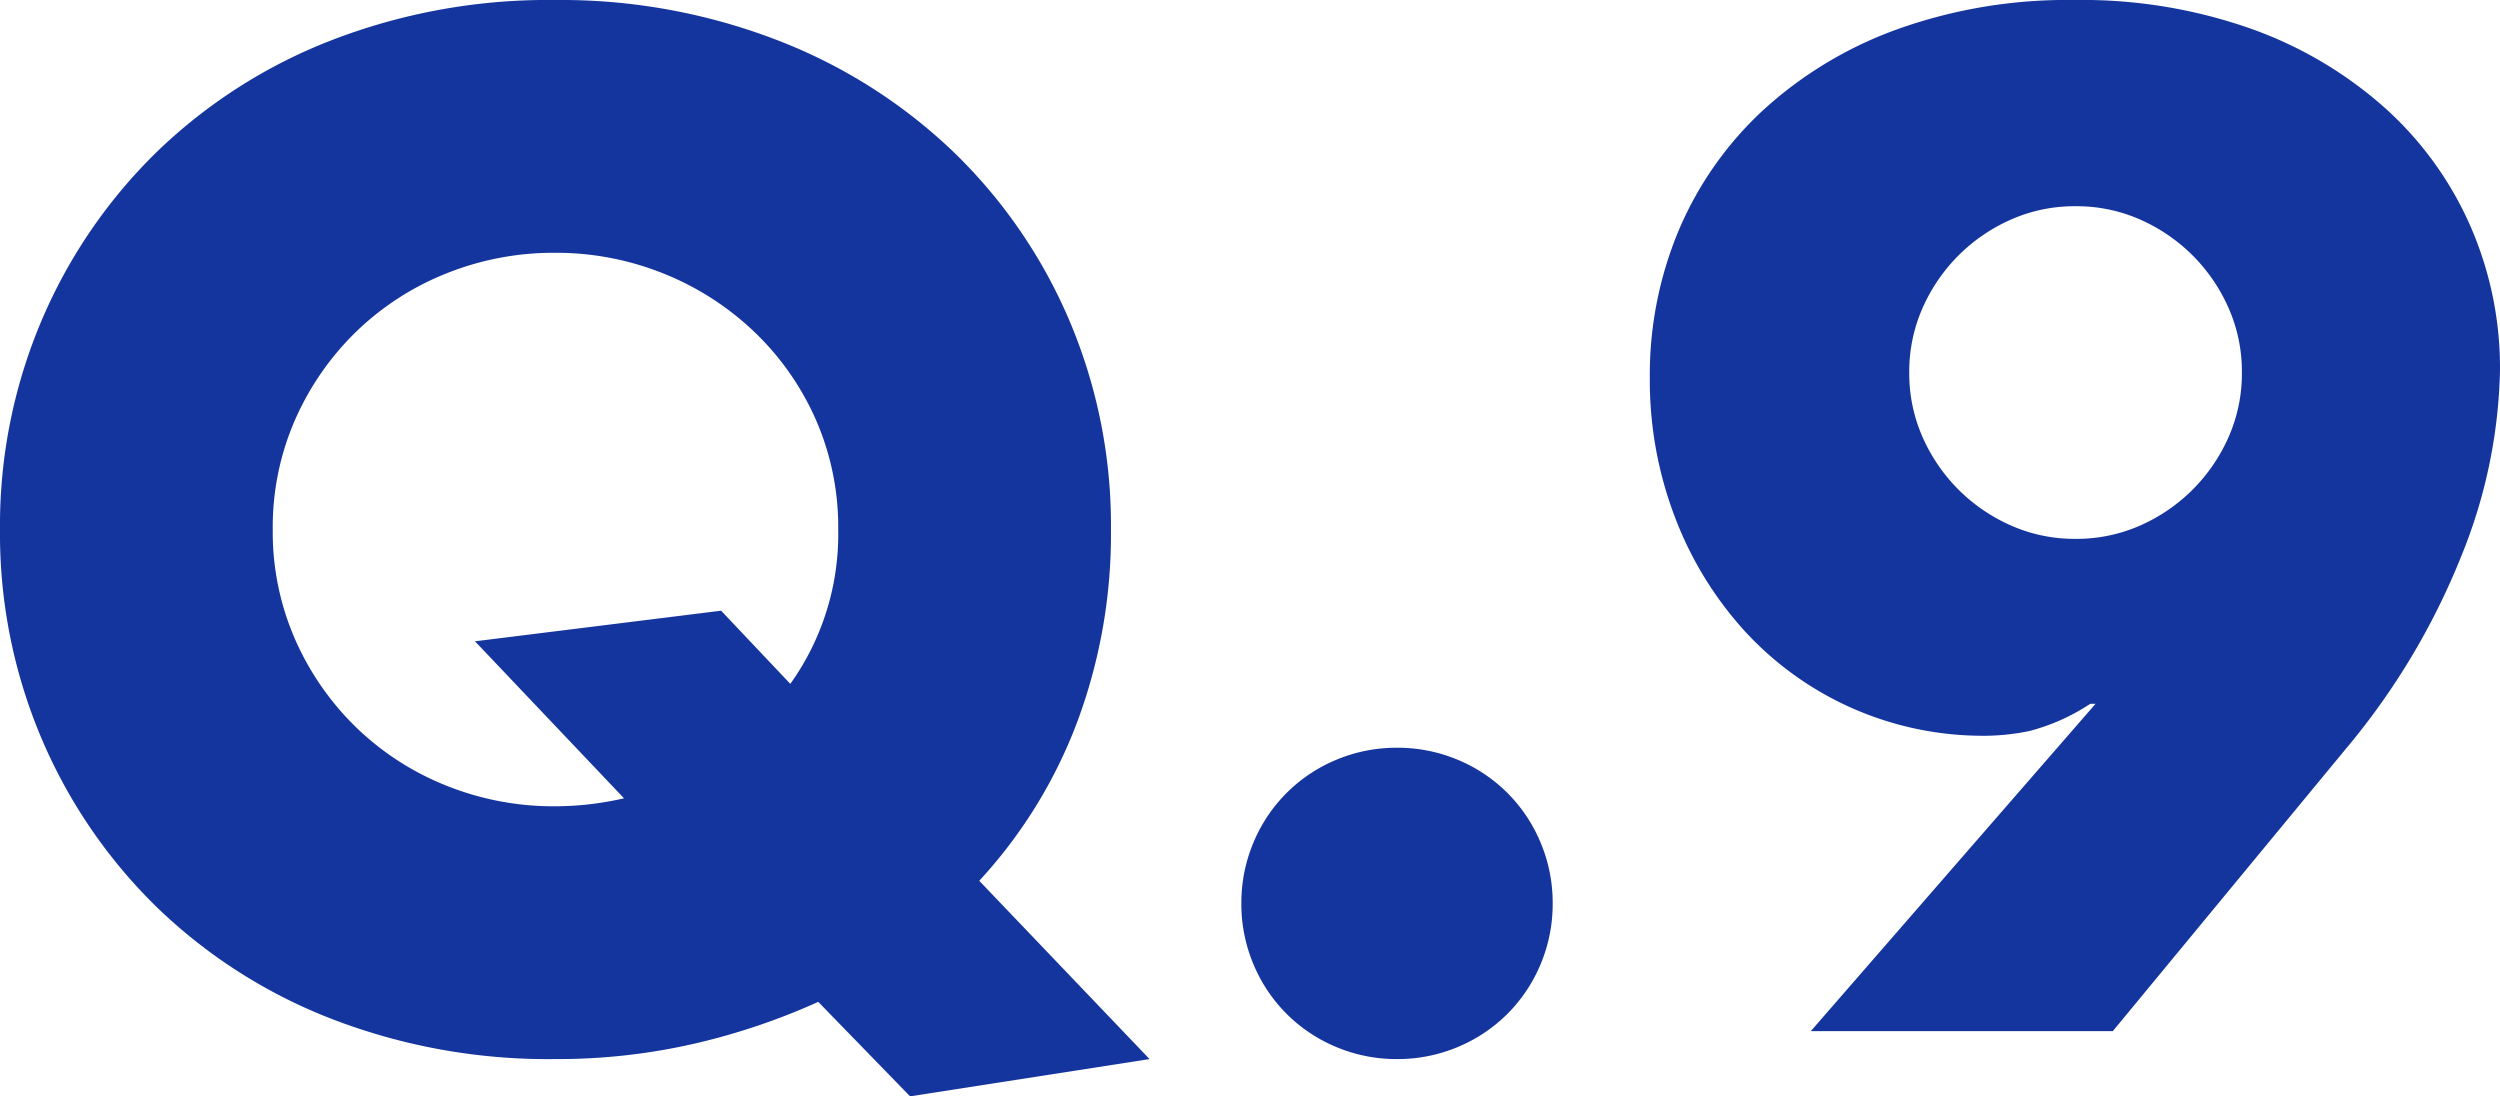 <svg xmlns="http://www.w3.org/2000/svg" width="37.58" height="16.48" viewBox="0 0 37.58 16.48">
  <path id="パス_240061" data-name="パス 240061" d="M-18.55-7.54a7.877,7.877,0,0,1,.62-3.13,7.811,7.811,0,0,1,1.72-2.53,7.859,7.859,0,0,1,2.63-1.69,9.022,9.022,0,0,1,3.37-.61,9.044,9.044,0,0,1,3.36.61A7.948,7.948,0,0,1-4.2-13.2a7.735,7.735,0,0,1,1.73,2.53,7.877,7.877,0,0,1,.62,3.13,8.086,8.086,0,0,1-.51,2.9A7.306,7.306,0,0,1-3.83-2.26L-1.27.42l-3.6.56L-6.25-.44A9.945,9.945,0,0,1-8.12.19a9.212,9.212,0,0,1-2.09.23,9.022,9.022,0,0,1-3.37-.61,7.859,7.859,0,0,1-2.63-1.69,7.811,7.811,0,0,1-1.72-2.53A7.877,7.877,0,0,1-18.55-7.54Zm4.1,0a4.018,4.018,0,0,0,.34,1.66,4.2,4.2,0,0,0,.92,1.32,4.158,4.158,0,0,0,1.35.87,4.323,4.323,0,0,0,1.63.31A4.612,4.612,0,0,0-9.17-3.5l-2.24-2.36,3.7-.46,1.04,1.1a3.867,3.867,0,0,0,.72-2.32A4.018,4.018,0,0,0-6.29-9.2a4.119,4.119,0,0,0-.93-1.32,4.275,4.275,0,0,0-1.36-.87,4.323,4.323,0,0,0-1.63-.31,4.323,4.323,0,0,0-1.63.31,4.158,4.158,0,0,0-1.35.87,4.2,4.2,0,0,0-.92,1.32A4.018,4.018,0,0,0-14.45-7.54ZM.11-1.92a2.333,2.333,0,0,1,.18-.91,2.311,2.311,0,0,1,.5-.75,2.311,2.311,0,0,1,.75-.5,2.333,2.333,0,0,1,.91-.18,2.333,2.333,0,0,1,.91.18,2.311,2.311,0,0,1,.75.5,2.311,2.311,0,0,1,.5.75,2.333,2.333,0,0,1,.18.91,2.333,2.333,0,0,1-.18.91,2.311,2.311,0,0,1-.5.75,2.311,2.311,0,0,1-.75.5,2.333,2.333,0,0,1-.91.18A2.333,2.333,0,0,1,1.54.24a2.311,2.311,0,0,1-.75-.5,2.311,2.311,0,0,1-.5-.75A2.333,2.333,0,0,1,.11-1.92ZM8.67,0l4.28-4.92h-.08a3.027,3.027,0,0,1-.92.41,3.4,3.4,0,0,1-.64.07,4.874,4.874,0,0,1-2.03-.42,4.862,4.862,0,0,1-1.6-1.15A5.373,5.373,0,0,1,6.63-7.72a5.758,5.758,0,0,1-.38-2.1,5.617,5.617,0,0,1,.44-2.23,5.237,5.237,0,0,1,1.27-1.8,6,6,0,0,1,2.01-1.21,7.572,7.572,0,0,1,2.66-.44,7.634,7.634,0,0,1,2.68.44,6.085,6.085,0,0,1,2.01,1.2,5.187,5.187,0,0,1,1.27,1.77,5.324,5.324,0,0,1,.44,2.15,7.79,7.79,0,0,1-.57,2.77,10.654,10.654,0,0,1-1.75,2.93L13.21,0Zm6.48-9.9a2.361,2.361,0,0,0-.2-.97,2.6,2.6,0,0,0-.54-.79,2.6,2.6,0,0,0-.79-.54,2.361,2.361,0,0,0-.97-.2,2.361,2.361,0,0,0-.97.2,2.6,2.6,0,0,0-.79.54,2.6,2.6,0,0,0-.54.79,2.361,2.361,0,0,0-.2.97,2.361,2.361,0,0,0,.2.97,2.6,2.6,0,0,0,.54.79,2.6,2.6,0,0,0,.79.54,2.361,2.361,0,0,0,.97.2,2.361,2.361,0,0,0,.97-.2,2.6,2.6,0,0,0,.79-.54,2.6,2.6,0,0,0,.54-.79A2.361,2.361,0,0,0,15.15-9.9Z" transform="translate(18.55 15.5)" fill="#15359e"/>
</svg>